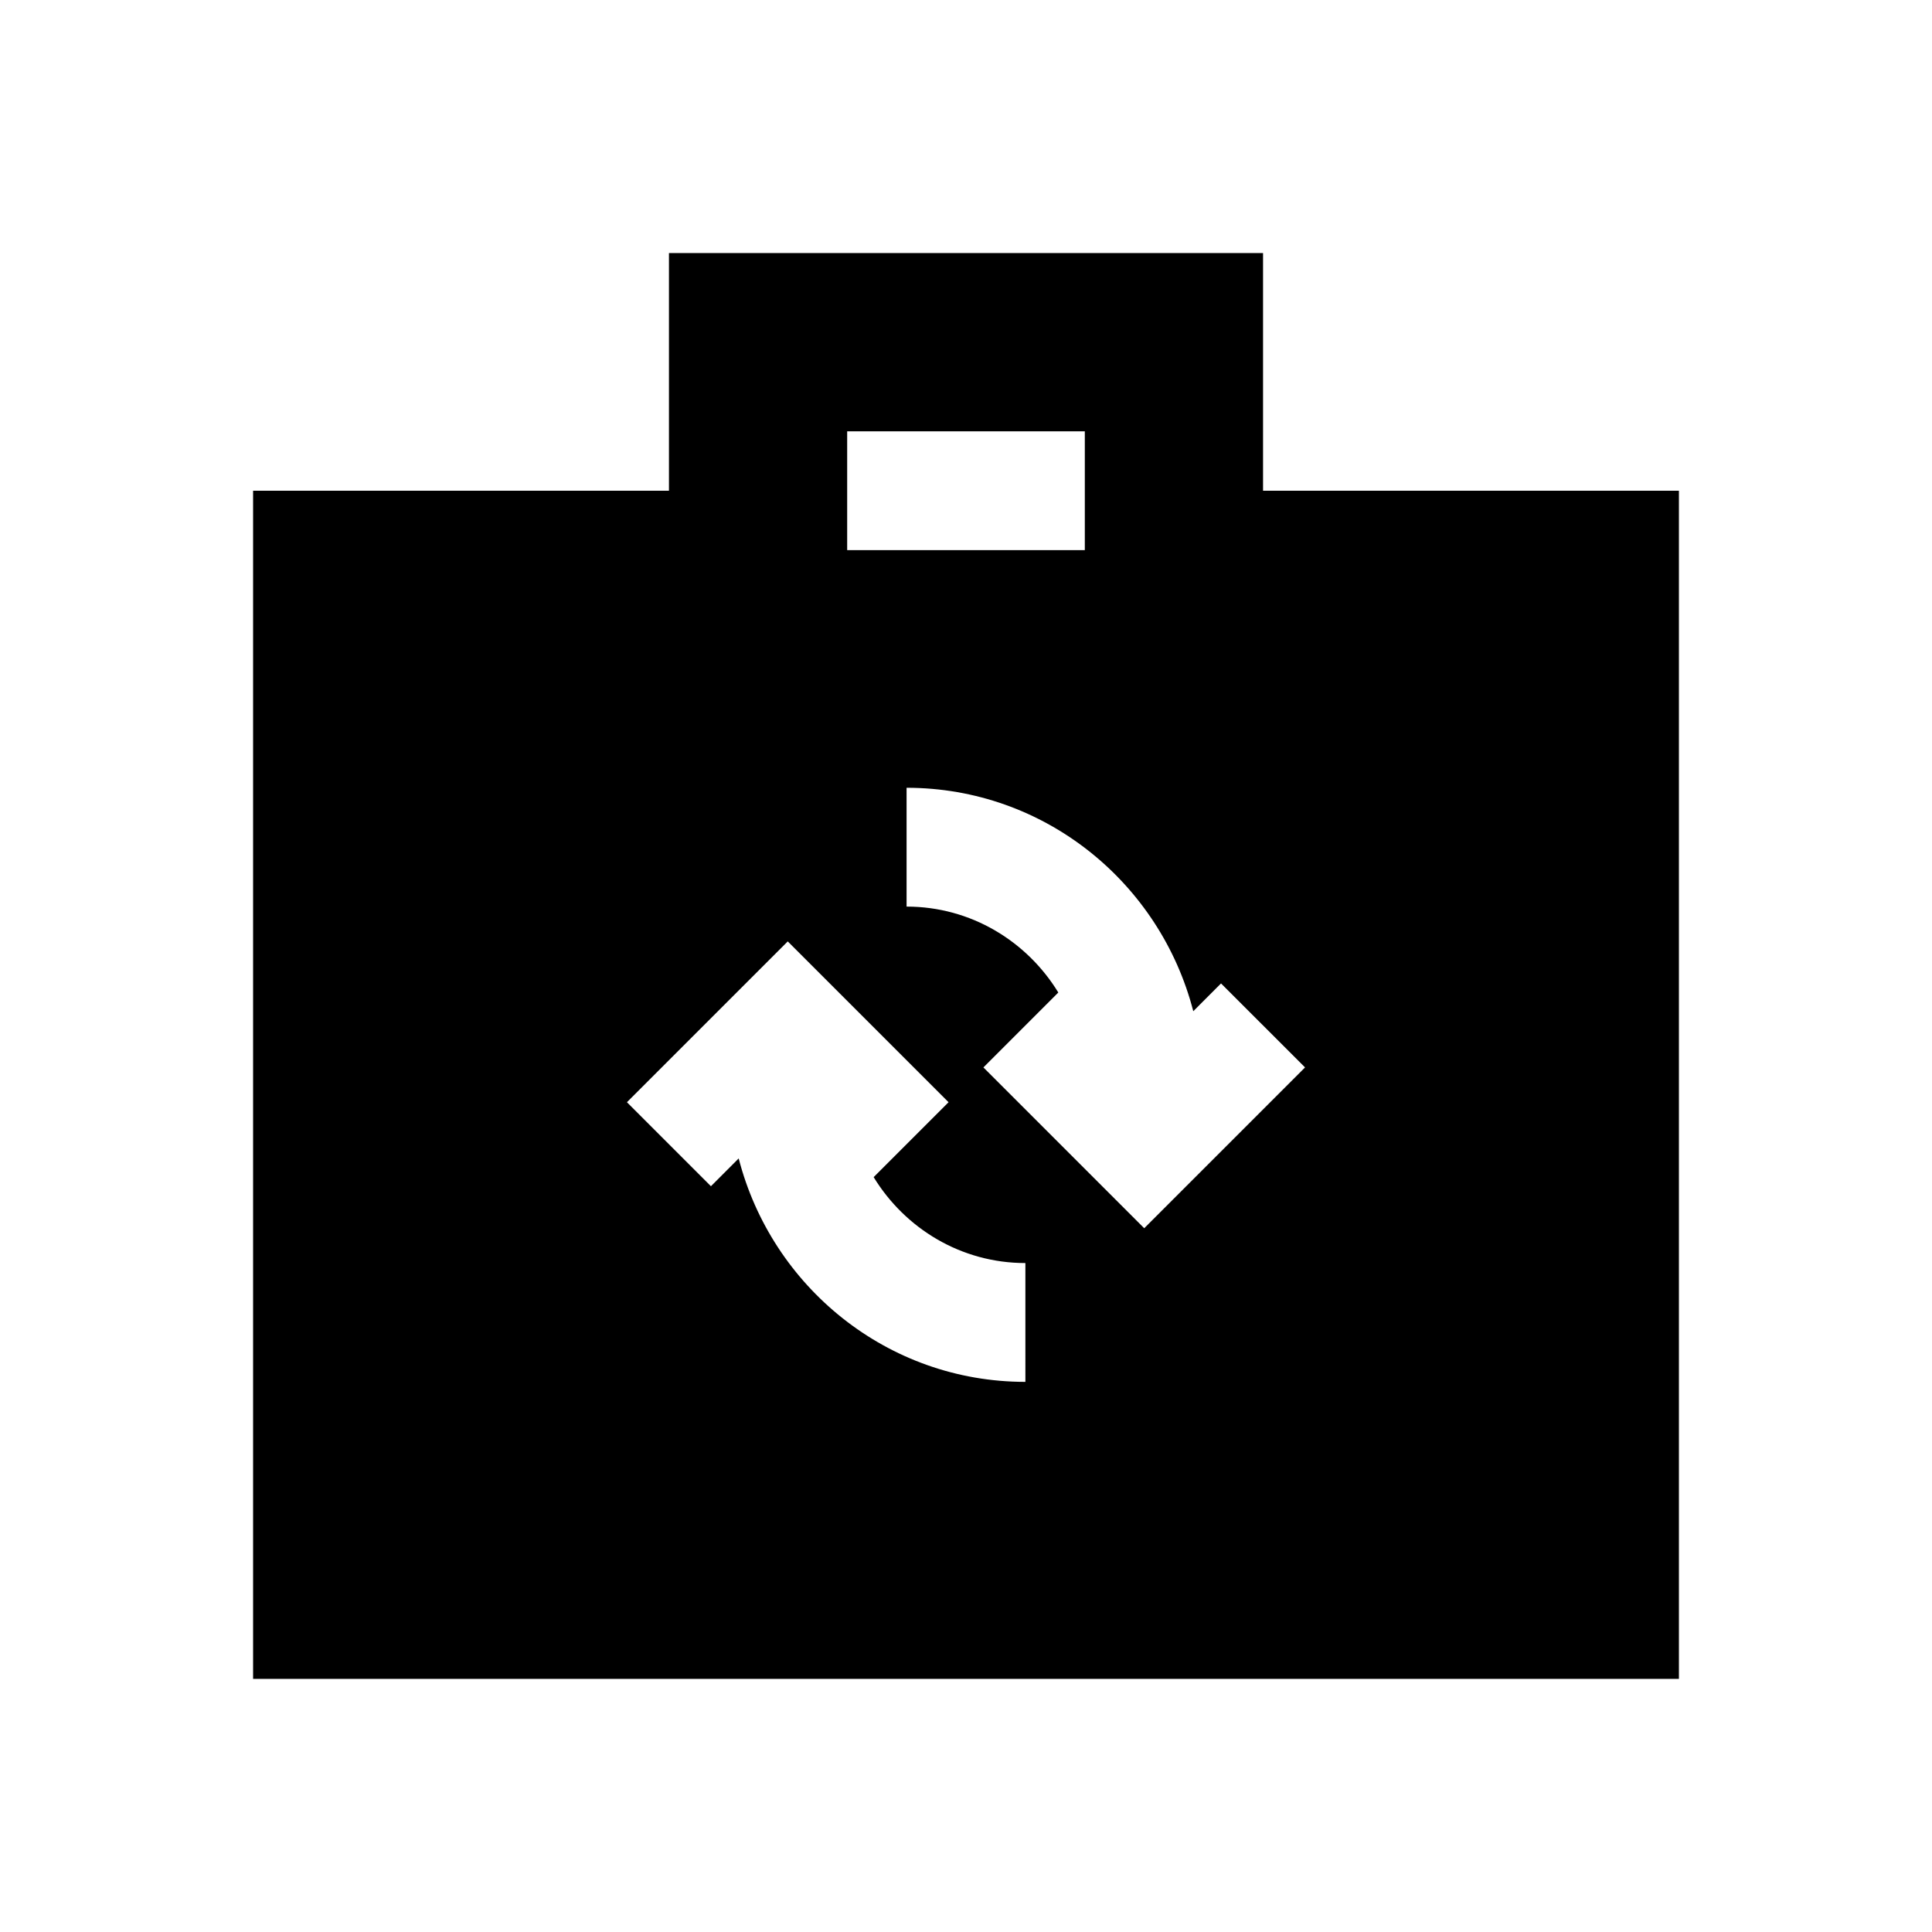 <?xml version="1.0" encoding="UTF-8"?>
<!-- Uploaded to: SVG Repo, www.svgrepo.com, Generator: SVG Repo Mixer Tools -->
<svg fill="#000000" width="800px" height="800px" version="1.1" viewBox="144 144 512 512" xmlns="http://www.w3.org/2000/svg">
 <path d="m478.72 211.07h-157.44v62.977h-110.21v314.88h377.86v-314.88h-110.21zm-110.21 47.23h62.977v31.488h-62.977zm47.23 251.91c-36.637 0-67.227-25.254-75.98-59.215l-7.352 7.367-22.262-22.262 42.617-42.617 42.617 42.617-19.852 19.852c8.312 13.59 23.16 22.77 40.211 22.77zm74.109-83.332-42.621 42.617-42.617-42.617 19.852-19.852c-8.312-13.59-23.16-22.77-40.211-22.77v-31.488c36.637 0 67.227 25.254 75.98 59.215l7.352-7.367z"/>
</svg>